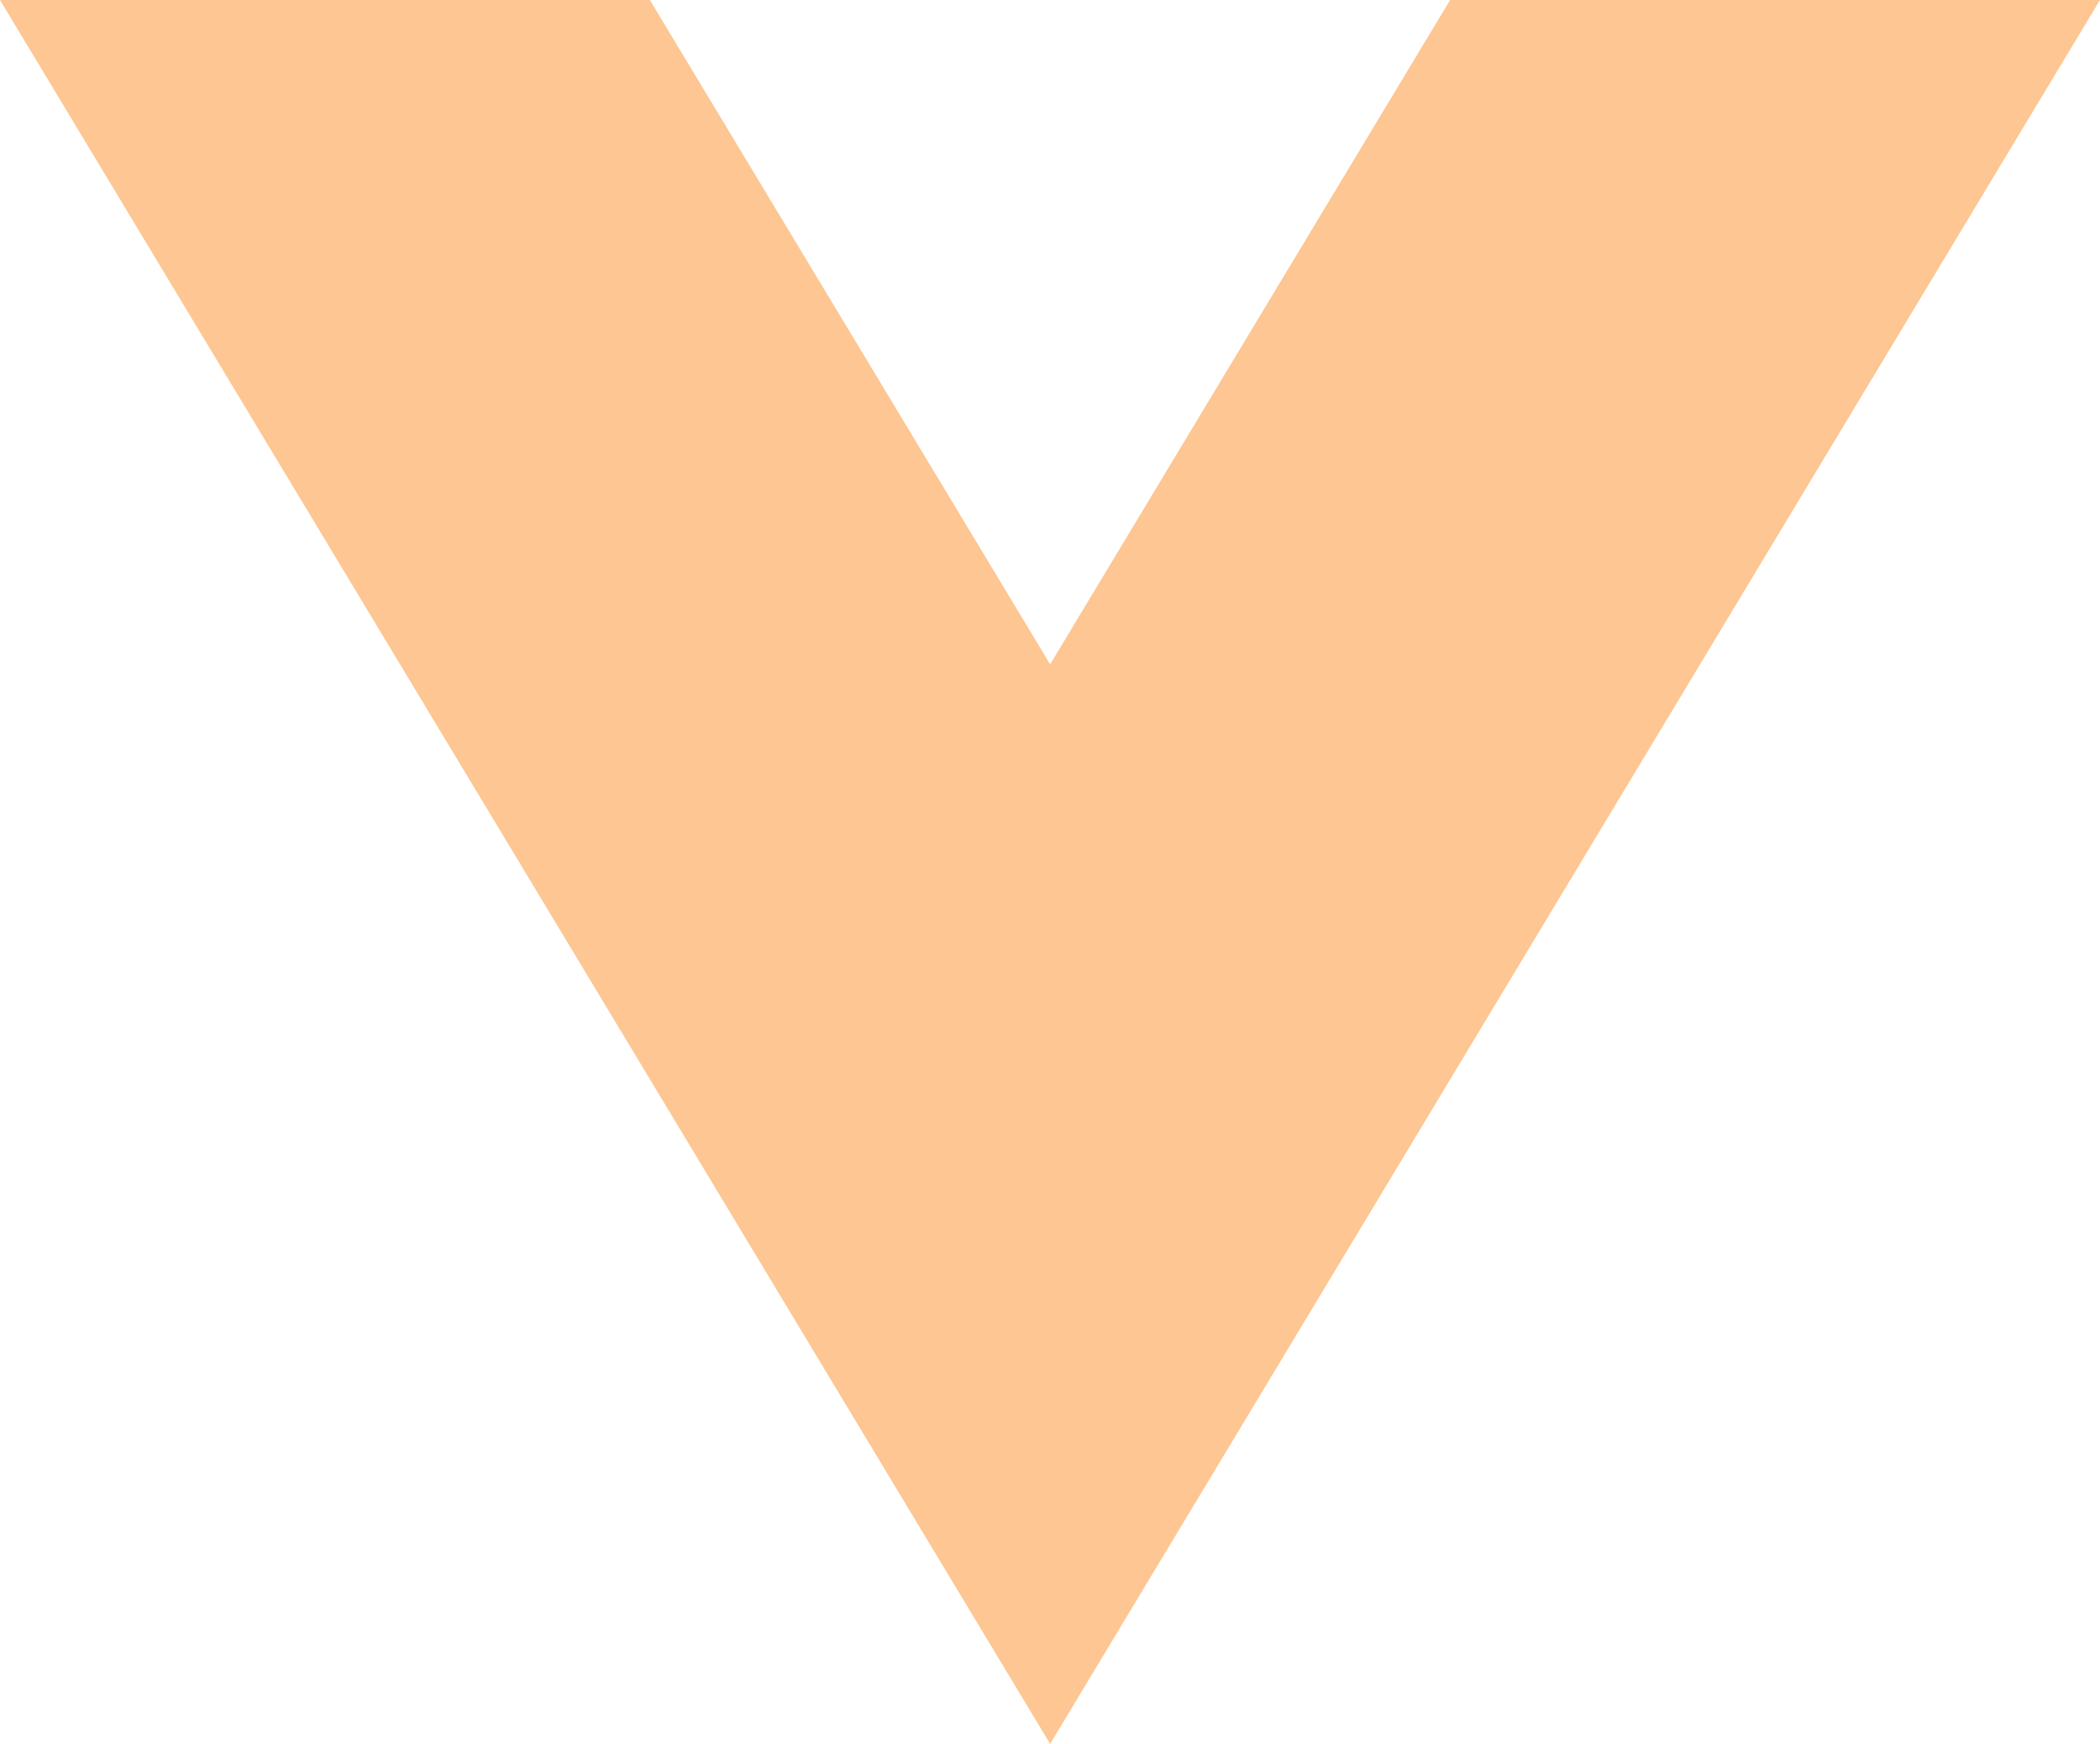 <svg width="1733" height="1439" viewBox="0 0 1733 1439" fill="none" xmlns="http://www.w3.org/2000/svg">
  <path d="M866.608 1439L0 0H536.296L866.608 548.16L1196.7 0H1733L866.608 1439Z" fill="#FDC692"/>
</svg>
